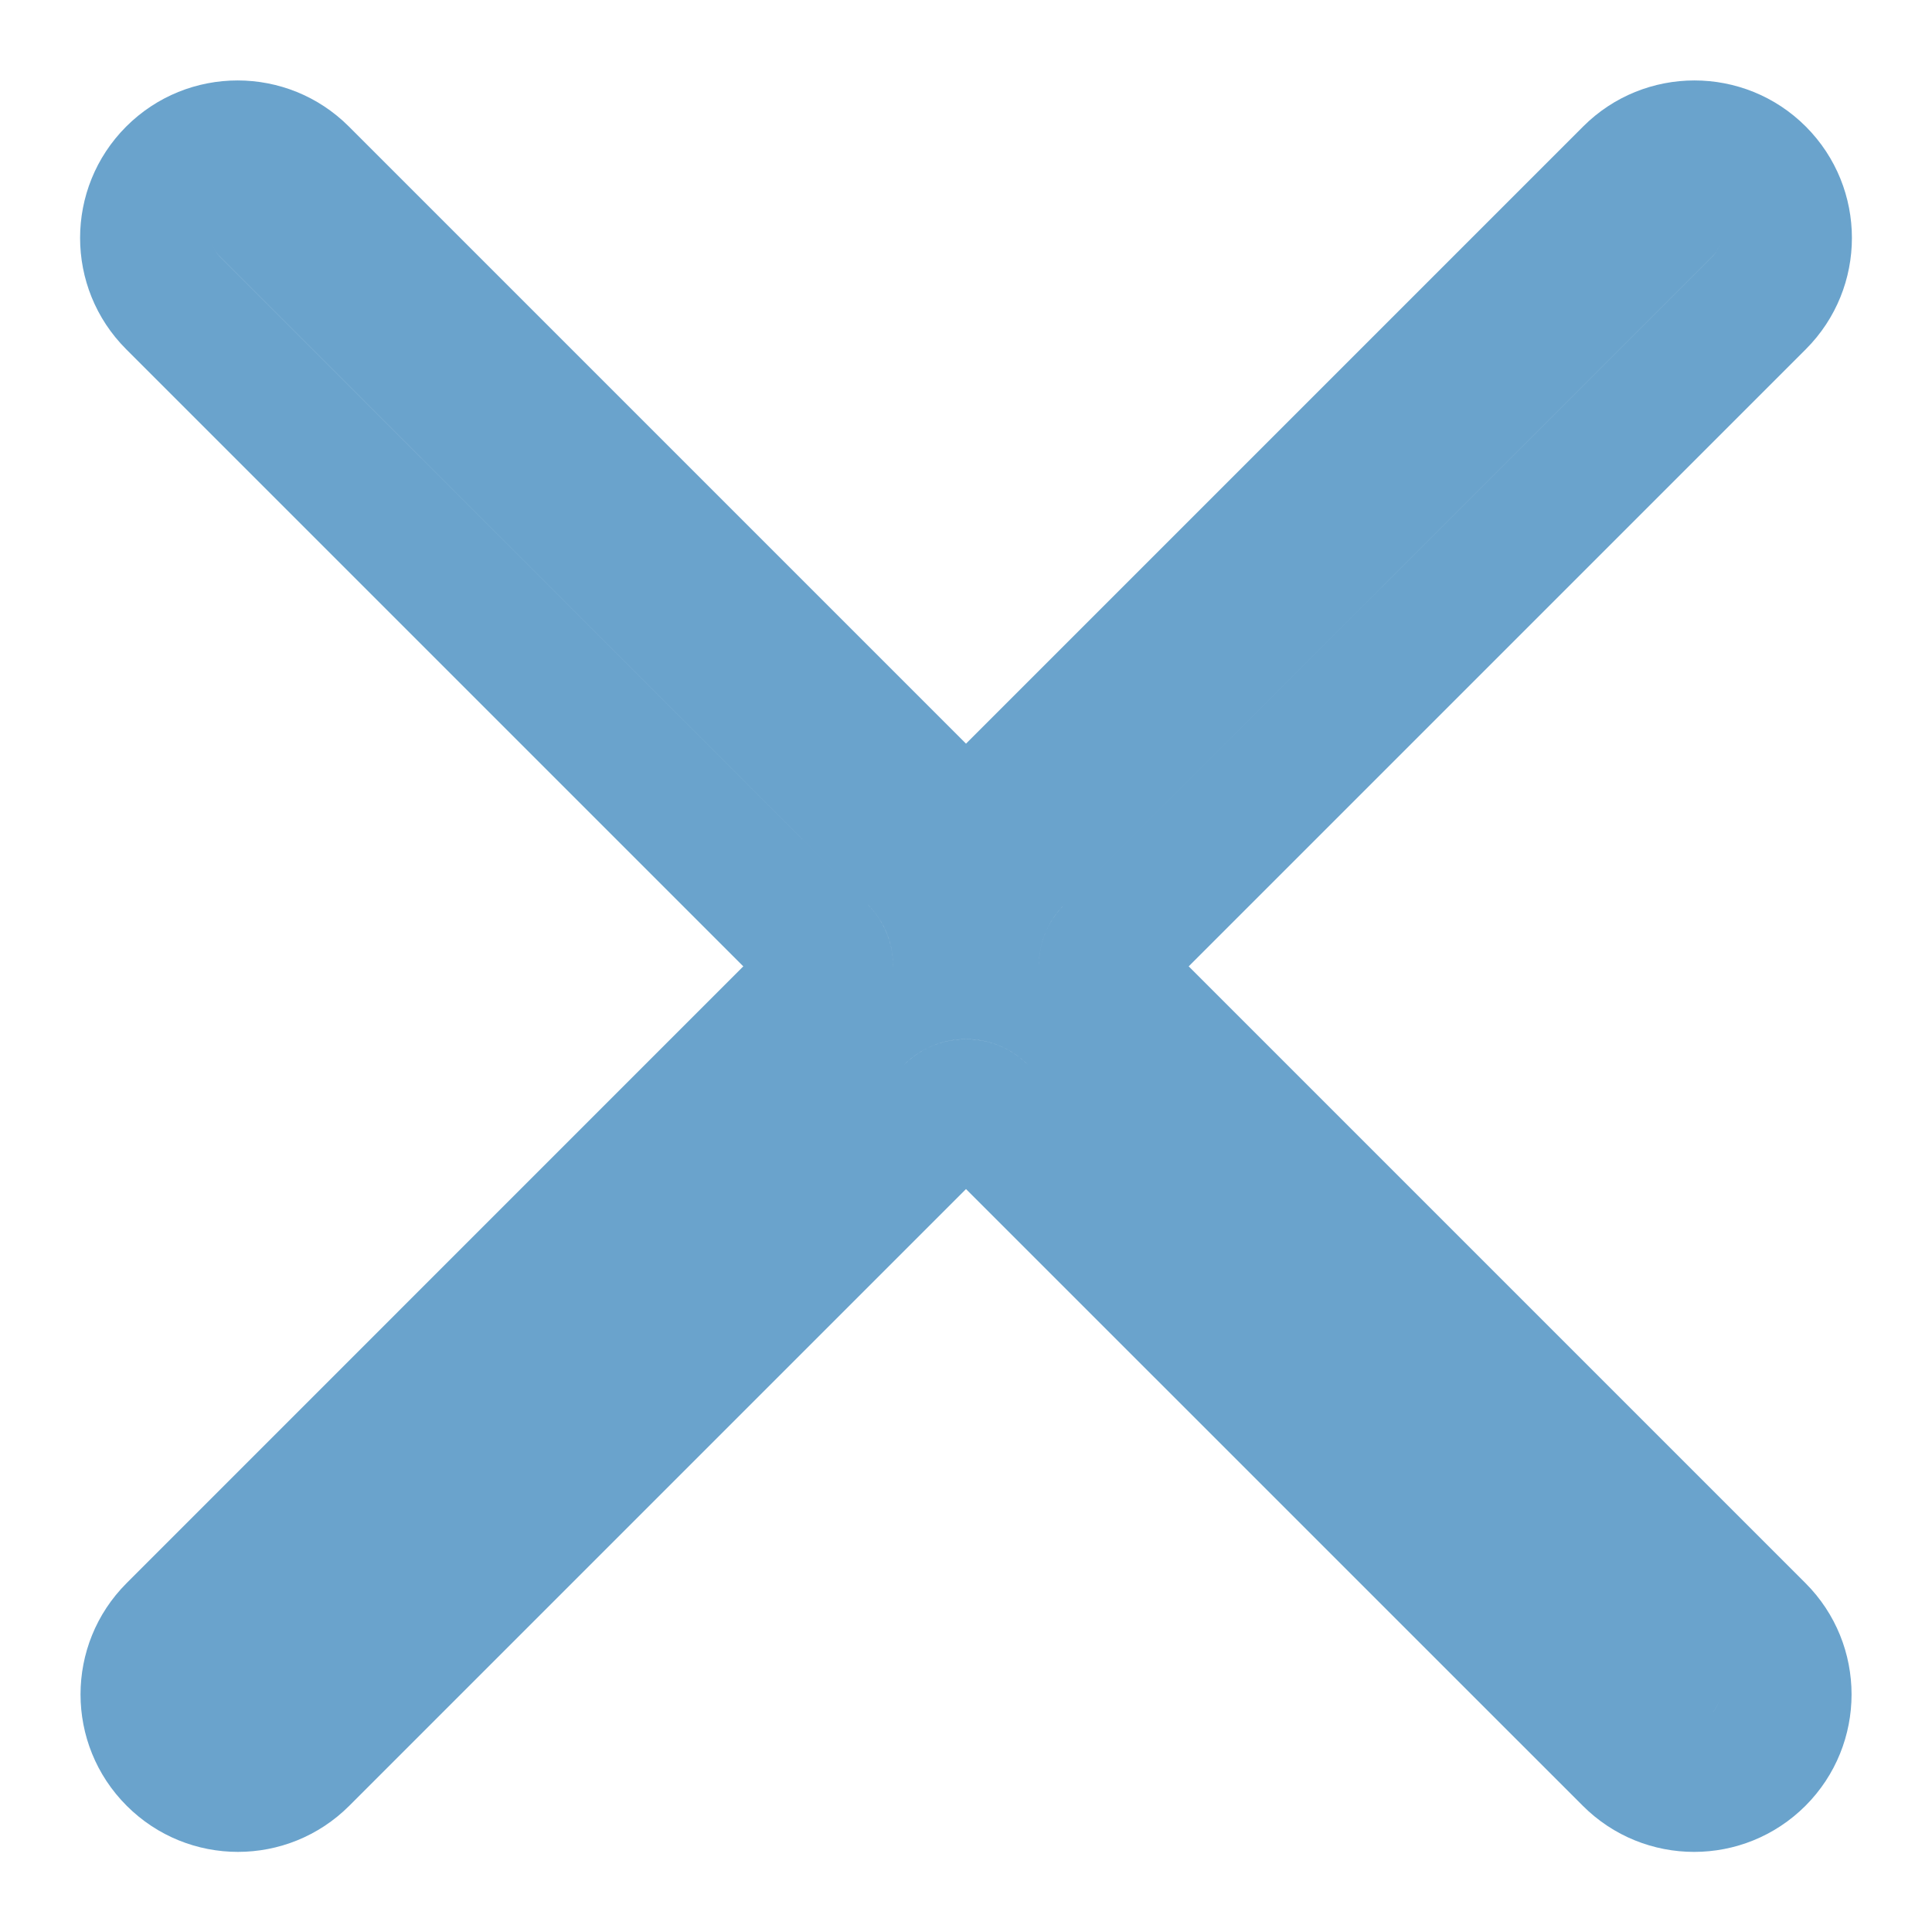 <svg width="22" height="22" viewBox="0 0 22 22" fill="none" xmlns="http://www.w3.org/2000/svg">
<path fill-rule="evenodd" clip-rule="evenodd" d="M18.027 1.441L11 8.468L3.973 1.441C3.273 0.741 2.138 0.741 1.437 1.441C0.737 2.142 0.737 3.277 1.437 3.977L8.464 11.004L1.442 18.027C0.742 18.727 0.742 19.862 1.442 20.562C2.142 21.263 3.277 21.263 3.978 20.562L11 13.54L18.023 20.562C18.723 21.263 19.858 21.263 20.559 20.563C21.259 19.862 21.259 18.727 20.559 18.027L13.536 11.004L20.563 3.977C21.263 3.277 21.263 2.142 20.563 1.441C19.863 0.741 18.727 0.741 18.027 1.441ZM12.122 10.297C12.054 10.365 11.998 10.441 11.953 10.521C11.87 10.671 11.829 10.838 11.829 11.004C11.829 10.748 11.927 10.492 12.122 10.297L19.503 2.916C19.56 2.859 19.588 2.784 19.588 2.709C19.588 2.784 19.56 2.859 19.503 2.917L12.122 10.297ZM19.584 19.294C19.584 19.369 19.555 19.444 19.498 19.502C19.384 19.616 19.198 19.616 19.083 19.502L11.707 12.126C11.317 11.735 10.684 11.735 10.293 12.126L2.917 19.502C2.803 19.616 2.617 19.616 2.502 19.502C2.446 19.445 2.417 19.371 2.417 19.296C2.417 19.371 2.446 19.445 2.502 19.502C2.617 19.616 2.803 19.616 2.917 19.502L10.293 12.126C10.361 12.058 10.437 12.002 10.517 11.957C10.817 11.792 11.184 11.792 11.483 11.957C11.564 12.002 11.639 12.058 11.707 12.126L19.083 19.502C19.198 19.616 19.384 19.616 19.498 19.502C19.555 19.445 19.584 19.369 19.584 19.294ZM10.171 11.025C10.175 10.851 10.133 10.677 10.047 10.521C10.003 10.441 9.947 10.365 9.878 10.297L2.498 2.917C2.441 2.859 2.412 2.784 2.412 2.709C2.412 2.784 2.441 2.859 2.498 2.916L9.878 10.297C10.079 10.497 10.177 10.762 10.171 11.025Z" fill="#6AA3CC"/>
</svg>
